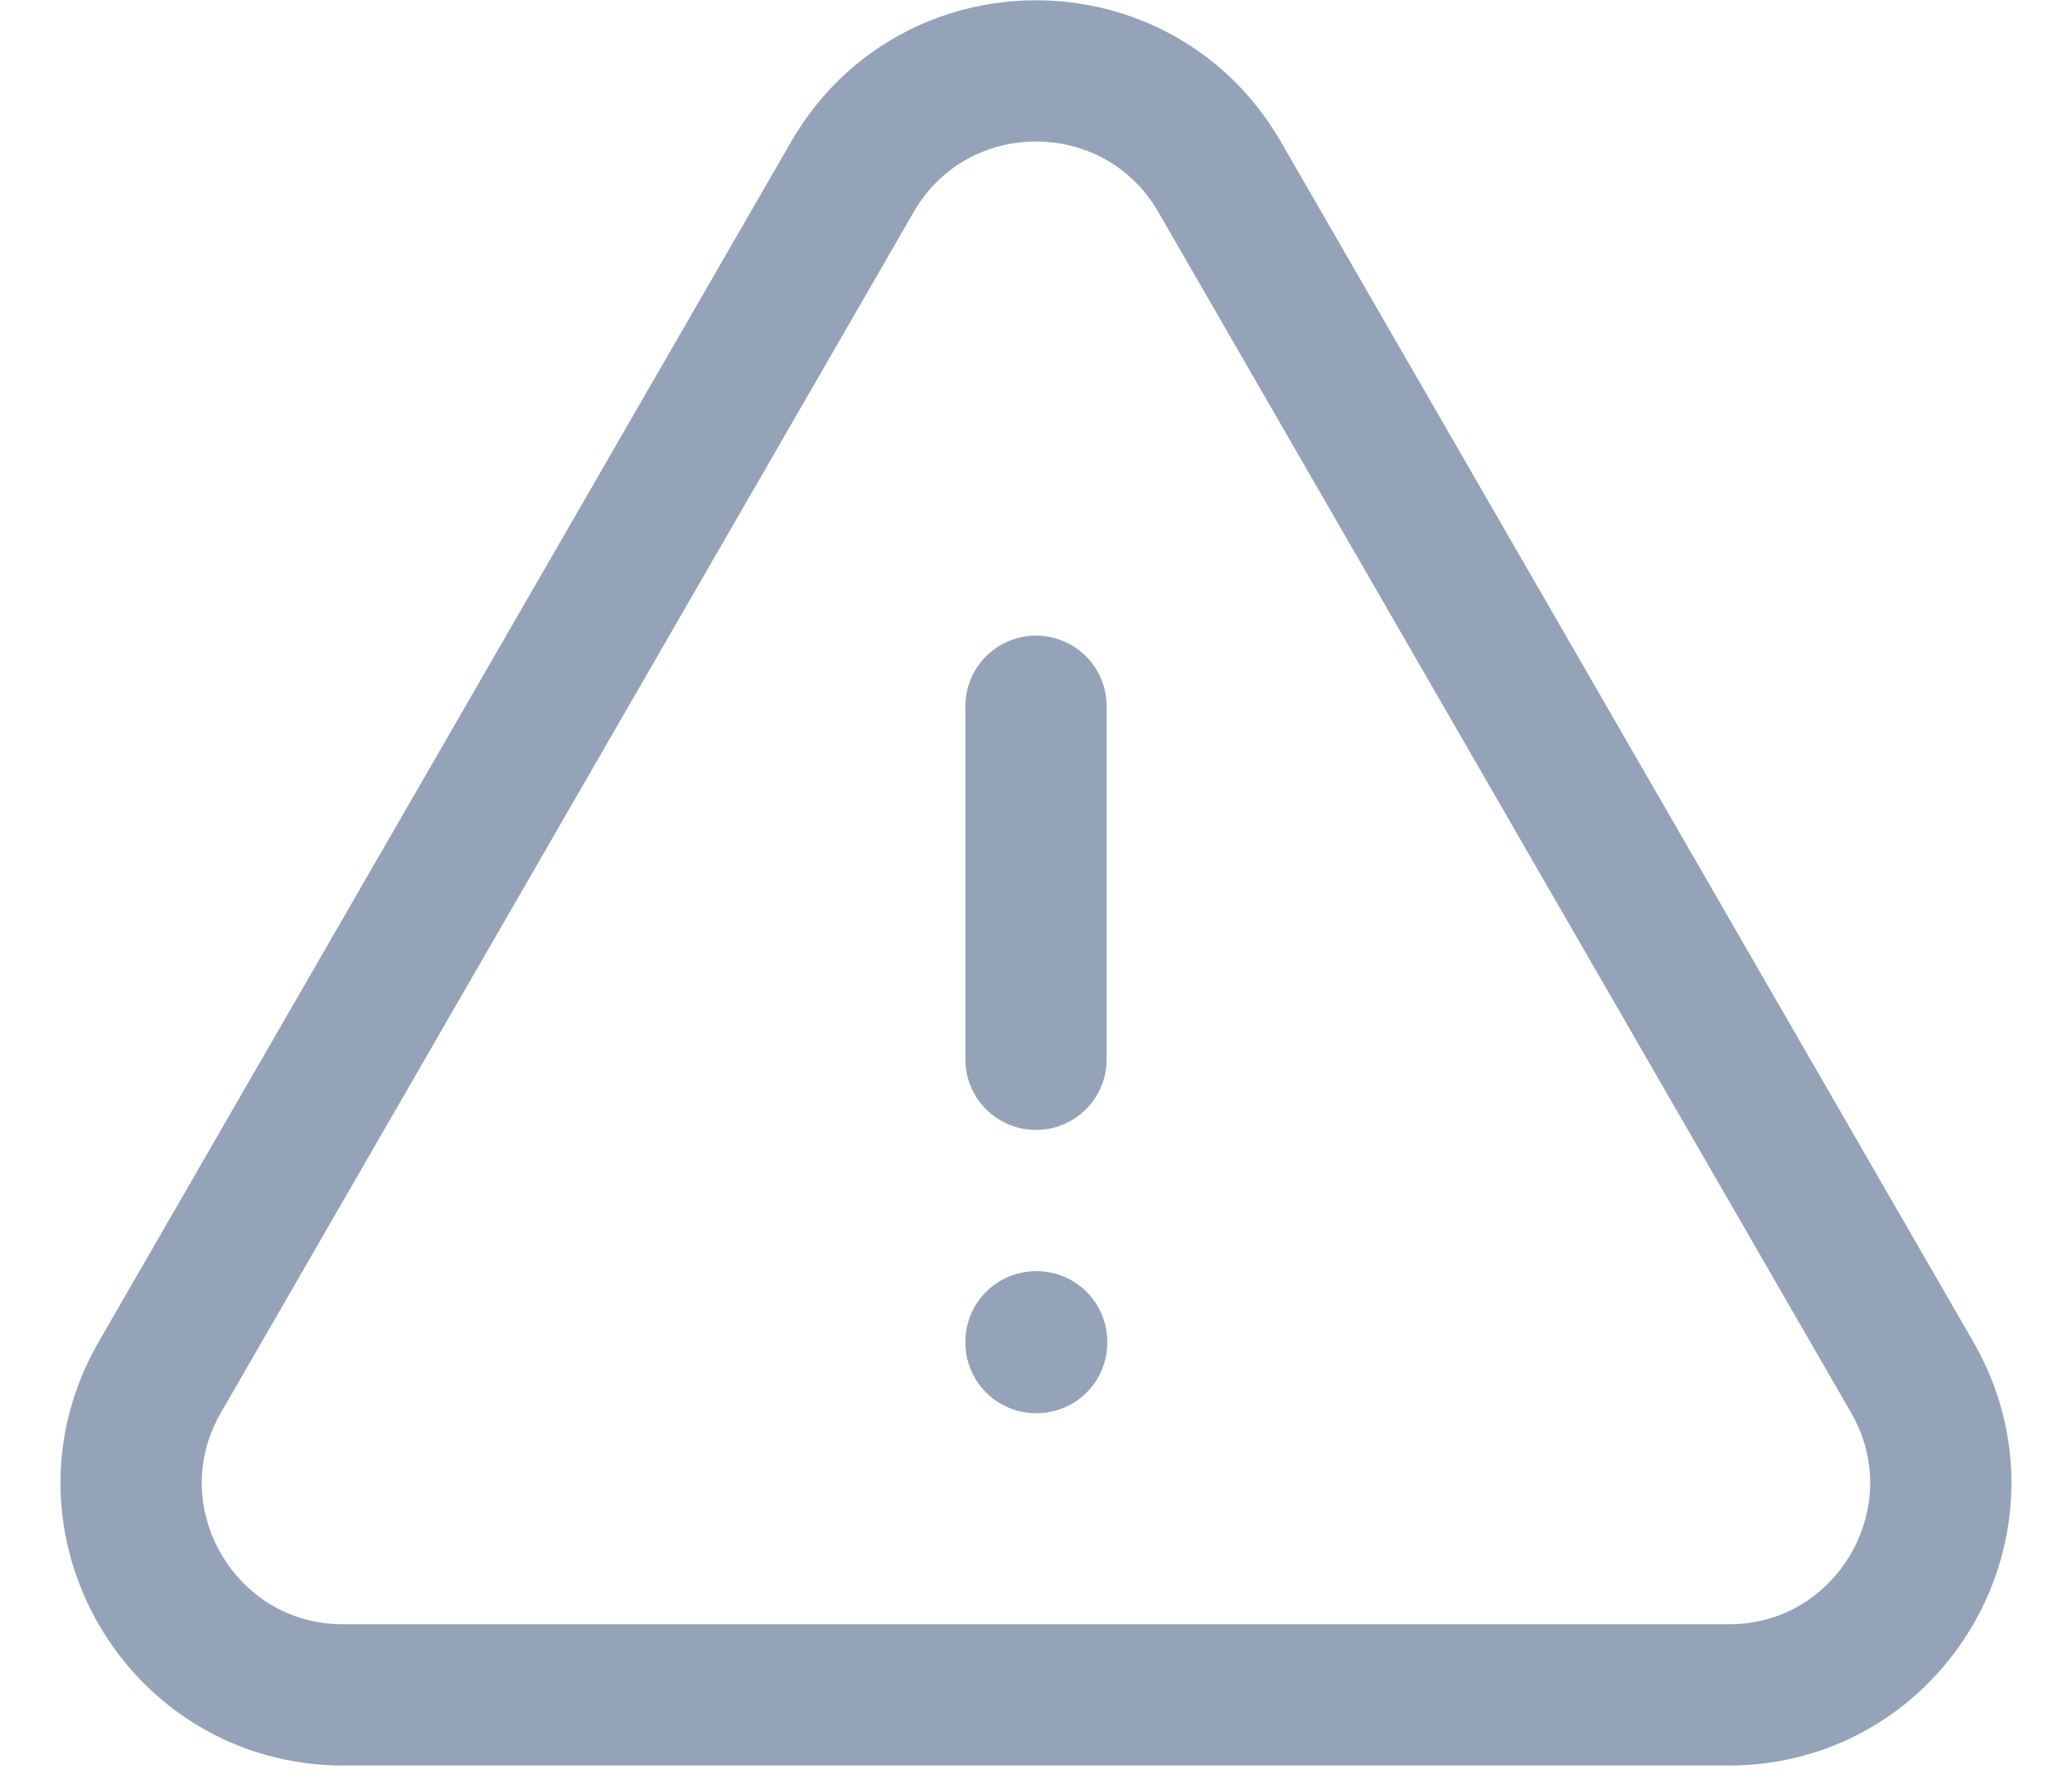 <svg width="22" height="19" viewBox="0 0 22 19" fill="none" xmlns="http://www.w3.org/2000/svg">
<path d="M11 7.5V11.25M1.697 14.626C0.831 16.126 1.914 18 3.645 18H18.355C20.085 18 21.168 16.126 20.303 14.626L12.949 1.878C12.083 0.378 9.917 0.378 9.051 1.878L1.697 14.626ZM11 14.25H11.007V14.258H11V14.25Z" stroke="#94A3B8" stroke-width="1.5" stroke-linecap="round" stroke-linejoin="round"/>
</svg>
